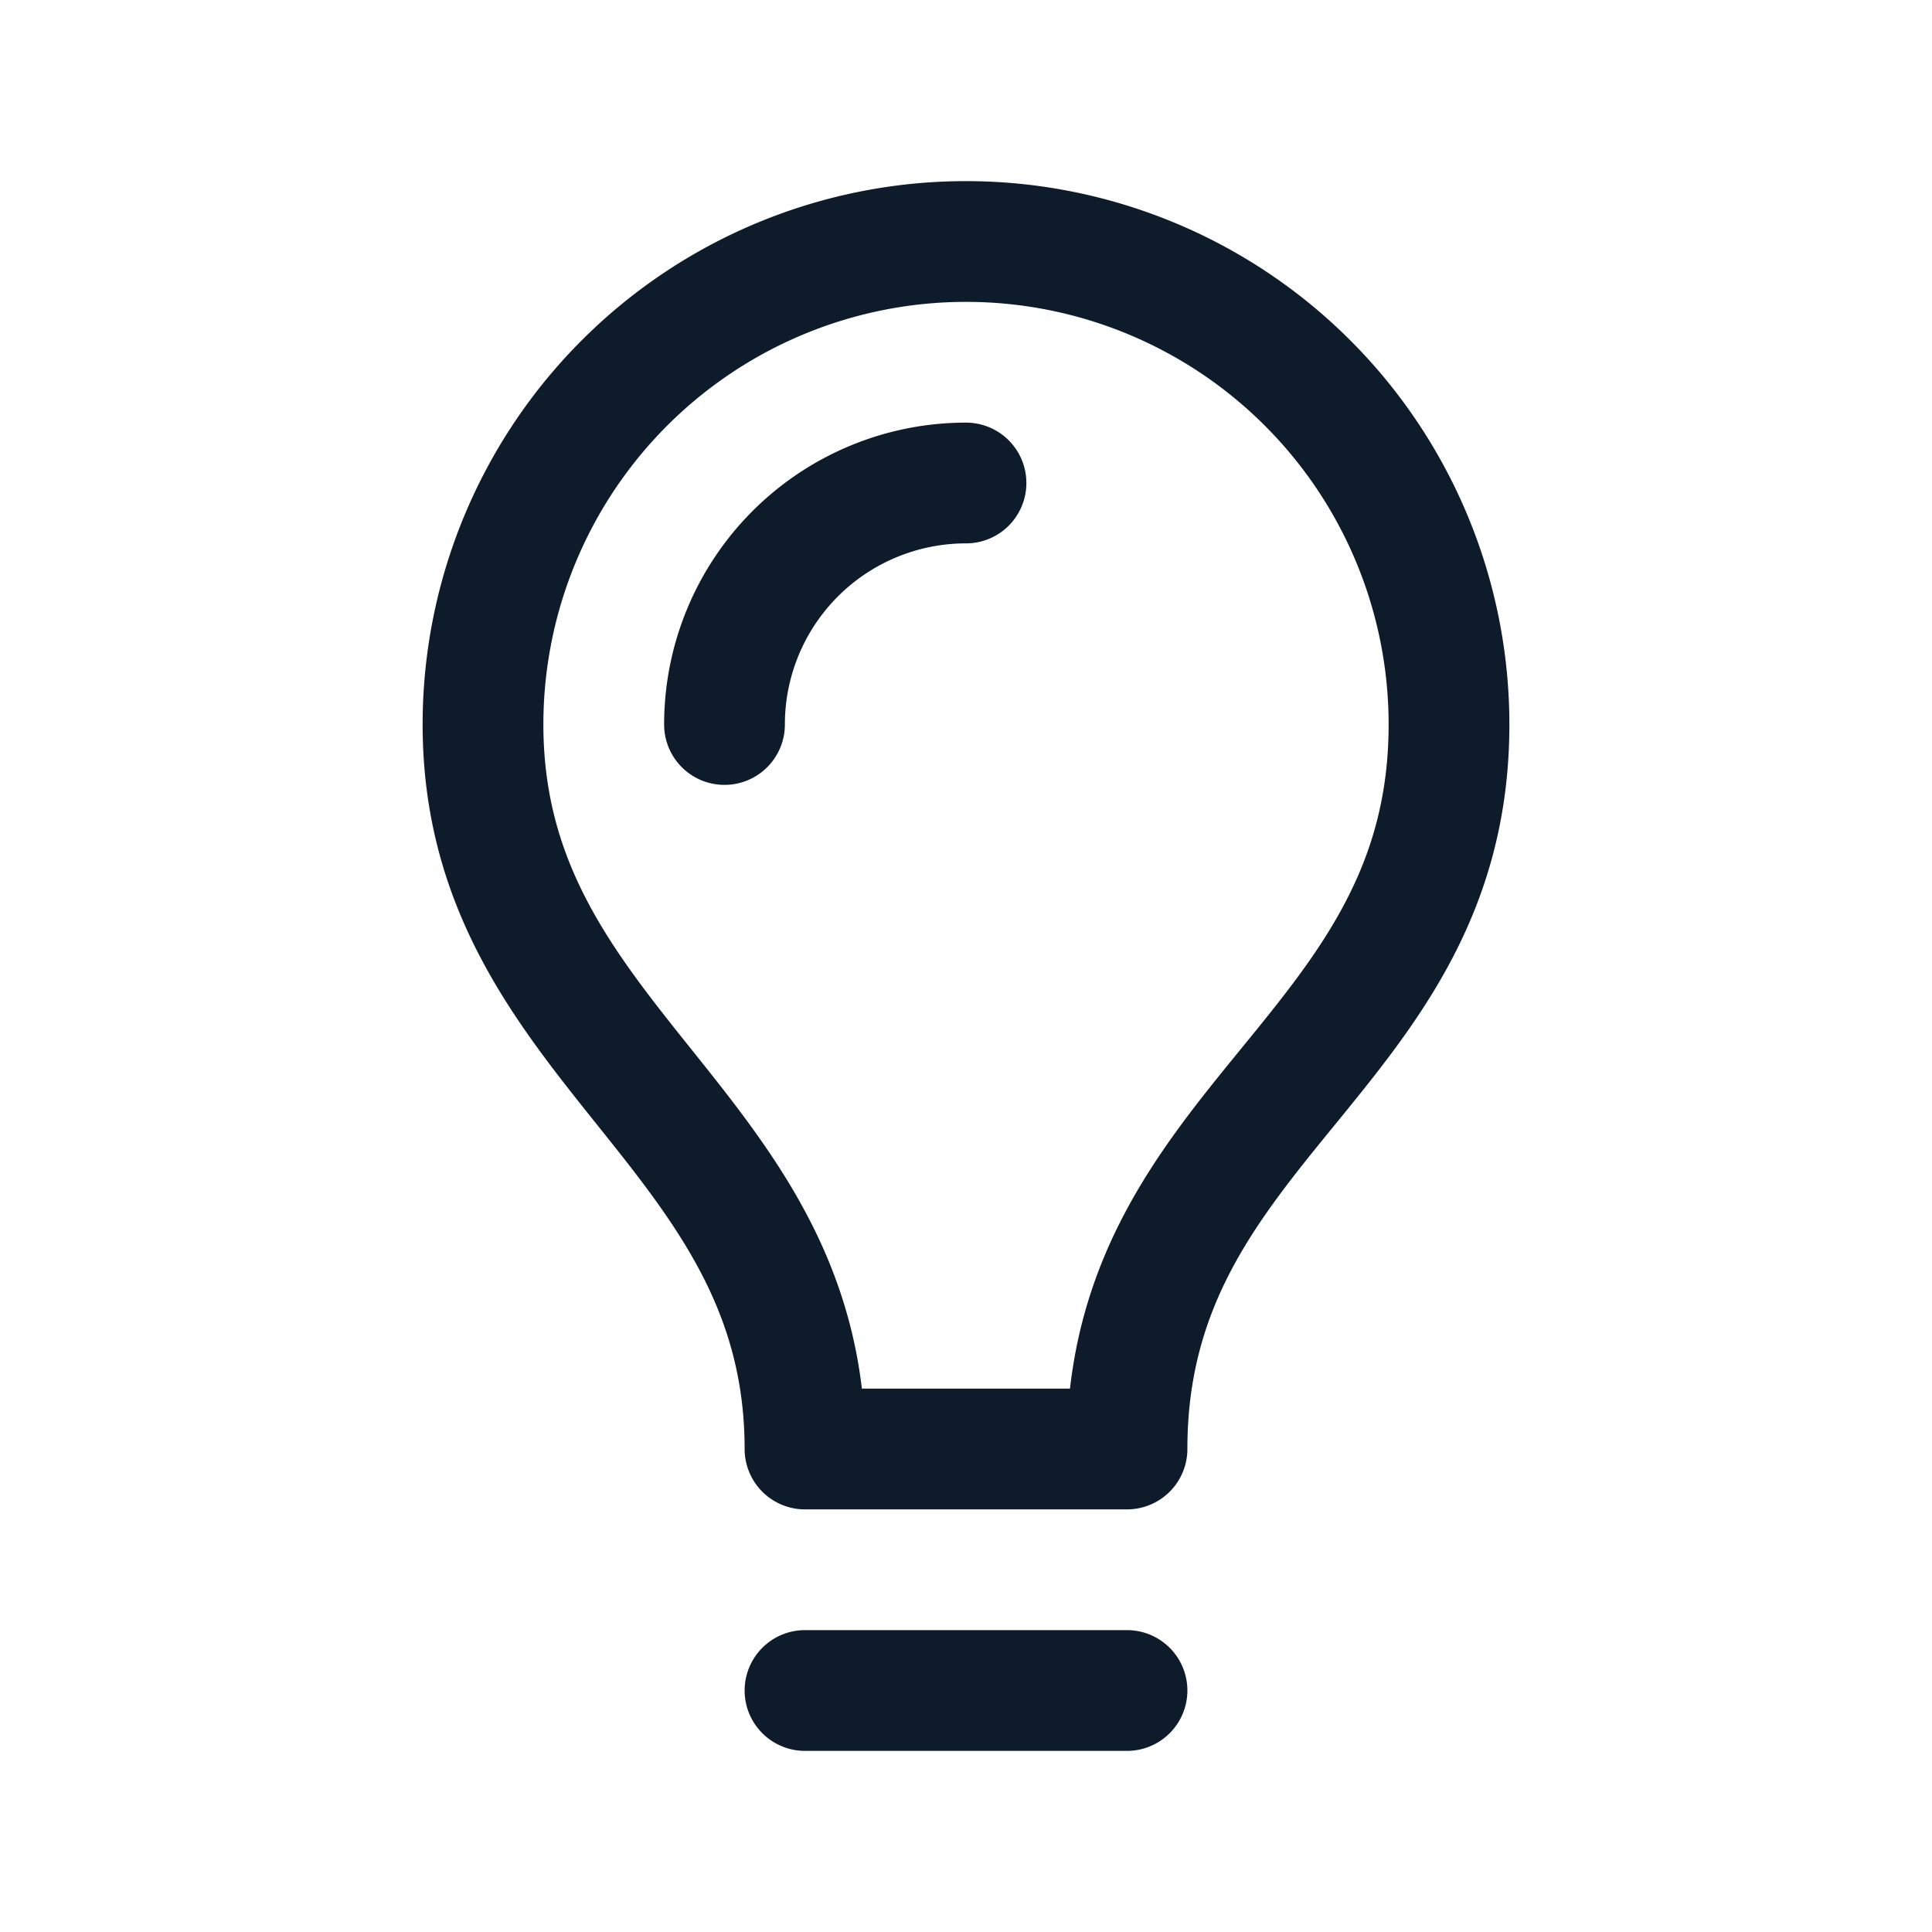 <svg class="w-6 h-6" aria-hidden="true"
    xmlns="http://www.w3.org/2000/svg" fill="none" viewBox="0 0 24 24">
    <path  stroke-linecap="round" stroke-linejoin="round" stroke="#0d1b2a" stroke-width="1.5"
        d="M9 9a3 3 0 0 1 3-3m-2 15h4m0-3c0-4.1 4-4.9 4-9A6 6 0 1 0 6 9c0 4 4 5 4 9h4Z" />
</svg>
  